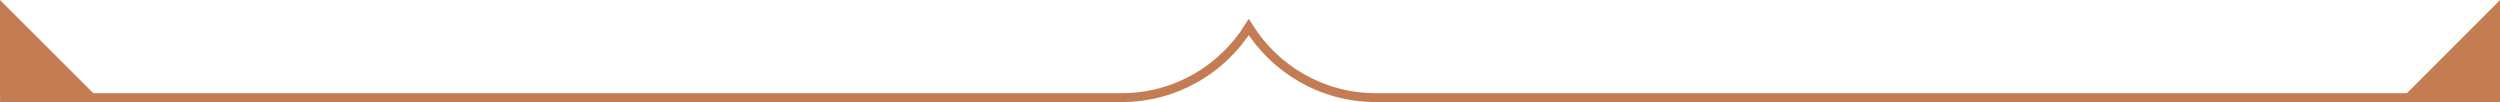 <?xml version="1.0" encoding="UTF-8"?>
<svg xmlns="http://www.w3.org/2000/svg" version="1.1" viewBox="0 0 282 11.52">
  <defs>
    <style>
      .cls-1 {
        fill: #c47c52;
      }

      .cls-2 {
        fill: none;
        stroke: #c47c52;
        stroke-miterlimit: 10;
      }
    </style>
  </defs>
  <!-- Generator: Adobe Illustrator 28.6.0, SVG Export Plug-In . SVG Version: 1.2.0 Build 709)  -->
  <g>
    <g id="_レイヤー_1" data-name="レイヤー_1">
      <g id="_レイヤー_1-2" data-name="_レイヤー_1">
        <path class="cls-2" d="M.01,11.01h126.53c6.04,0,11.33-3.18,14.32-7.95,2.99,4.77,8.28,7.95,14.32,7.95h126.83"/>
        <polygon class="cls-1" points="282.01 0 282.01 11.01 271 11.01 282.01 0"/>
        <polygon class="cls-1" points="11.02 11.01 0 11.01 0 0 11.02 11.01"/>
      </g>
    </g>
  </g>
</svg>